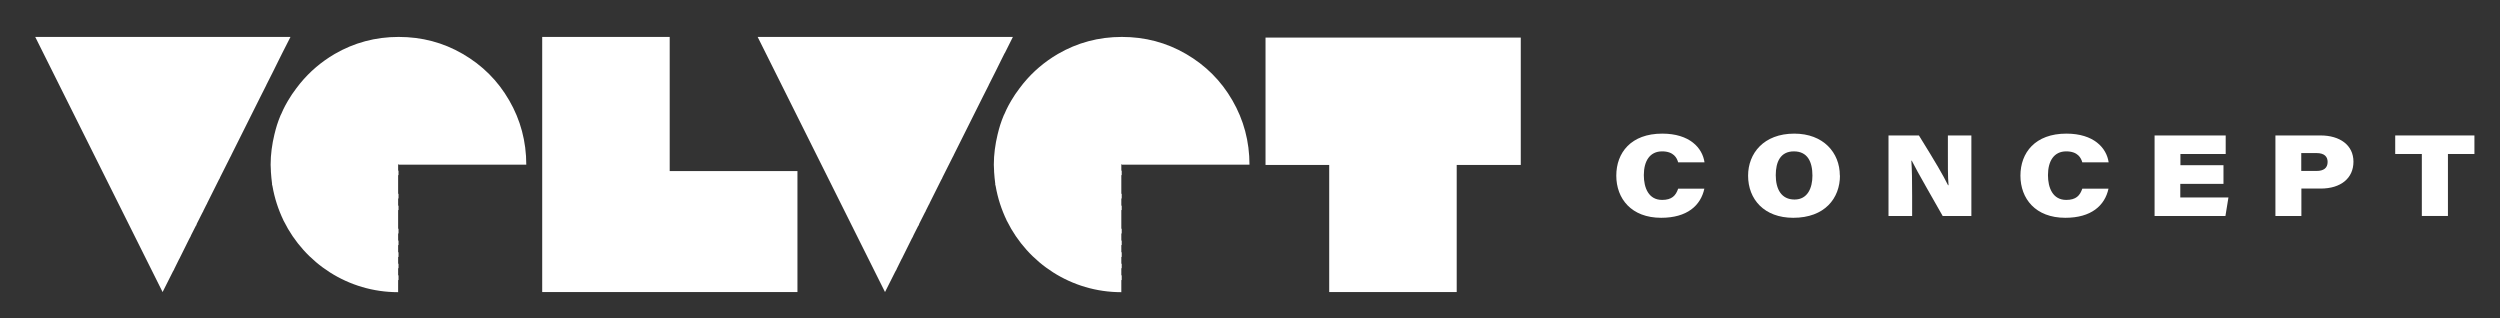 <svg xmlns="http://www.w3.org/2000/svg" id="Livello_1" data-name="Livello 1" viewBox="0 0 191.58 24.38"><rect x="0" y="0" width="191.58" height="24.38" fill="#333333" stroke="none"/><defs><style>      .cls-1 {        fill: #fff;        stroke-width: 0px;      }    </style></defs><g><path class="cls-1" d="m130.61,14.45c-.28,1.31-1.33,2.24-3.31,2.24-2.29,0-3.44-1.47-3.44-3.23s1.13-3.22,3.52-3.22c2.1,0,3.08,1.09,3.24,2.2h-2.02c-.09-.33-.34-.84-1.23-.84-.94,0-1.4.74-1.4,1.82,0,.98.37,1.9,1.4,1.9.75,0,1.05-.33,1.23-.86h2Z"></path><path class="cls-1" d="m141,13.45c0,1.74-1.16,3.24-3.58,3.24-2.23,0-3.46-1.42-3.46-3.23,0-1.7,1.19-3.22,3.54-3.22,2.23,0,3.49,1.46,3.49,3.21Zm-4.92-.03c0,1.08.43,1.87,1.44,1.87s1.37-.9,1.37-1.83c0-1.07-.38-1.86-1.42-1.86s-1.39.82-1.39,1.82Z"></path><path class="cls-1" d="m144.72,16.55v-6.17h2.33c1.37,2.21,1.83,3.01,2.23,3.81h.04c-.06-.59-.05-1.7-.05-2.72v-1.09h1.8v6.17h-2.2c-.48-.86-2-3.48-2.37-4.24h-.03c.05.7.06,1.53.06,2.74v1.5h-1.81Z"></path><path class="cls-1" d="m161.58,14.45c-.28,1.31-1.33,2.24-3.31,2.24-2.29,0-3.44-1.47-3.44-3.23s1.13-3.22,3.52-3.22c2.1,0,3.08,1.09,3.24,2.2h-2.02c-.09-.33-.34-.84-1.23-.84-.94,0-1.4.74-1.4,1.82,0,.98.37,1.9,1.4,1.9.75,0,1.05-.33,1.23-.86h2Z"></path><path class="cls-1" d="m170.38,14.09h-3.3v1.04h3.69l-.23,1.42h-5.43v-6.17h5.45v1.42h-3.47v.86h3.3v1.43Z"></path><path class="cls-1" d="m174.36,10.38h3.47c1.48,0,2.52.74,2.52,2.01s-.97,2.06-2.51,2.06h-1.48v2.1h-1.99v-6.17Zm1.99,2.72h1.17c.54,0,.85-.22.85-.69,0-.4-.24-.68-.85-.68h-1.17v1.37Z"></path><path class="cls-1" d="m185.59,11.8h-2.04v-1.42h6.07v1.42h-2.03v4.75h-2v-4.75Z"></path></g><g><polygon class="cls-1" points="21.63 4.07 21.63 4.07 22.26 2.83 20.05 2.83 12.46 2.83 12.1 2.83 2.7 2.83 12.46 22.38 13.25 20.81 13.35 20.64 13.34 20.64 13.74 19.83 13.79 19.76 13.78 19.76 14.51 18.29 14.59 18.15 14.65 18.01 15 17.32 15.04 17.27 15.09 17.13 15.51 16.3 15.58 16.18 15.57 16.18 15.83 15.66 15.84 15.66 15.89 15.54 16.77 13.78 16.83 13.68 16.87 13.58 17.63 12.07 17.63 12.07 17.71 11.92 17.75 11.83 18.07 11.19 18.07 11.19 18.11 11.11 19.92 7.49 19.94 7.45 19.96 7.41 20.38 6.58 20.39 6.57 20.4 6.53 20.92 5.5 20.93 5.48 20.93 5.48 21.36 4.61 21.37 4.59 21.37 4.59 21.63 4.07 21.63 4.07"></polygon><path class="cls-1" d="m30.56,12.62h9.77c0-1.78-.44-3.43-1.31-4.93-.87-1.51-2.06-2.69-3.56-3.56-1.5-.87-3.13-1.3-4.91-1.3s-3.41.44-4.91,1.31c-1.02.6-1.9,1.35-2.63,2.24-.01.02-.03.04-.04.05-.18.23-.36.46-.53.71-.01.02-.02.04-.04.05-.11.17-.22.34-.32.51-.03.05-.05.1-.08.14-.05.08-.09.17-.14.25-.11.2-.2.4-.29.61-.02.05-.05.09-.07.14-.1.24-.19.48-.27.73-.04.11-.07.23-.1.34-.04.13-.07.26-.1.39-.18.75-.29,1.52-.29,2.32,0,.17.02.33.02.49h0s0,.03,0,.05c.02.31.05.62.09.93v.08s.03.05.03.09c0,0,0,0,0,0,.16.93.45,1.81.85,2.64,0,0,0,.01,0,.02,0,.01.01.02.02.02,1.6,3.23,4.92,5.45,8.76,5.45v-.93h.03v-.36h-.03v-.55h.03v-.34h-.03v-.52h.03v-.36h-.03v-.55h.03v-.34h-.03v-.55h.03v-.36h-.03v-1.43h.03v-.34h-.03v-.55h.03v-.36h-.03v-1.43h.03v-.34h-.03v-.49h.03Z"></path><path class="cls-1" d="m85.98,12.62h9.77c0-1.78-.44-3.43-1.31-4.93-.87-1.51-2.06-2.69-3.56-3.56-1.5-.87-3.13-1.3-4.91-1.3s-3.41.44-4.91,1.31c-1.02.6-1.9,1.35-2.63,2.24-.01.02-.03.04-.04.05-.18.23-.36.46-.53.71-.01.02-.02.04-.04.05-.11.17-.22.34-.32.51-.03.05-.05.1-.08.14-.05.08-.09.17-.14.25-.11.2-.2.4-.29.61-.02.05-.05.09-.07.14-.1.24-.19.48-.27.73-.04.11-.07.23-.1.34-.04.13-.07.26-.1.39-.18.75-.29,1.52-.29,2.32,0,.17.02.33.02.49h0s0,.03,0,.05c.02.31.05.62.09.93v.08s.03.05.03.09c0,0,0,0,0,0,.16.93.45,1.81.85,2.64,0,0,0,.01,0,.02,0,.01.01.02.02.02,1.6,3.23,4.92,5.45,8.76,5.45v-.93h.03v-.36h-.03v-.55h.03v-.34h-.03v-.52h.03v-.36h-.03v-.55h.03v-.34h-.03v-.55h.03v-.36h-.03v-1.43h.03v-.34h-.03v-.55h.03v-.36h-.03v-1.43h.03v-.34h-.03v-.49h.03Z"></path><polygon class="cls-1" points="51.32 13.11 51.32 2.83 41.55 2.83 41.55 13.11 41.55 22.38 51.32 22.38 61.11 22.38 61.11 22.36 61.11 22.2 61.11 22.02 61.11 21.47 61.11 21.29 61.11 21.11 61.11 20.57 61.11 20.41 61.11 20.23 61.11 19.71 61.11 19.53 61.11 19.32 61.11 18.8 61.11 18.62 61.11 18.46 61.11 17.92 61.11 17.73 61.11 17.55 61.11 17.01 61.11 16.83 61.11 16.67 61.11 16.12 61.11 15.97 61.11 15.76 61.11 15.24 61.11 15.06 61.11 14.88 61.11 14.36 61.11 14.18 61.11 13.99 61.11 13.45 61.11 13.27 61.11 13.11 51.32 13.11"></polygon><polygon class="cls-1" points="76.99 4.07 77 4.07 77.62 2.83 75.41 2.83 67.82 2.83 58.06 2.83 67.82 22.38 68.61 20.81 68.71 20.64 68.7 20.64 69.1 19.83 69.15 19.76 69.14 19.76 69.87 18.29 69.95 18.15 70.01 18.01 70.36 17.32 70.4 17.27 70.45 17.13 70.87 16.3 70.94 16.18 70.93 16.18 71.19 15.66 71.2 15.66 71.25 15.54 72.13 13.78 72.19 13.68 72.23 13.58 72.99 12.07 72.99 12.07 73.07 11.92 73.11 11.83 73.43 11.19 73.43 11.19 73.47 11.11 75.28 7.49 75.3 7.45 75.32 7.41 75.74 6.58 75.75 6.57 75.76 6.53 76.28 5.5 76.29 5.48 76.29 5.48 76.72 4.61 76.73 4.59 76.73 4.59 76.99 4.07 76.99 4.07"></polygon><polygon class="cls-1" points="111.63 2.88 101.86 2.88 96.98 2.88 96.98 12.64 101.86 12.64 101.86 13.16 101.86 13.32 101.86 13.53 101.86 14.05 101.86 14.23 101.86 14.41 101.86 14.96 101.86 15.11 101.86 15.29 101.86 15.84 101.86 16.02 101.86 16.18 101.86 16.72 101.86 16.9 101.86 17.09 101.86 17.6 101.86 17.79 101.86 17.97 101.86 18.51 101.86 18.67 101.86 18.85 101.86 19.4 101.86 19.58 101.86 19.76 101.86 20.28 101.86 20.46 101.86 20.64 101.86 21.16 101.86 21.34 101.86 21.53 101.86 22.07 101.86 22.25 101.86 22.38 111.63 22.38 111.63 22.25 111.63 22.07 111.63 21.53 111.63 21.34 111.63 21.16 111.63 20.64 111.63 20.46 111.63 20.28 111.63 19.76 111.63 19.58 111.63 19.4 111.63 18.85 111.63 18.67 111.63 18.51 111.63 17.97 111.63 17.79 111.63 17.6 111.63 17.09 111.63 16.9 111.63 16.72 111.63 16.18 111.63 16.02 111.63 15.84 111.63 15.29 111.63 15.11 111.63 14.96 111.63 14.41 111.63 14.23 111.63 14.05 111.63 13.53 111.63 13.32 111.63 13.16 111.63 12.64 116.54 12.64 116.54 2.88 111.63 2.88"></polygon></g></svg>